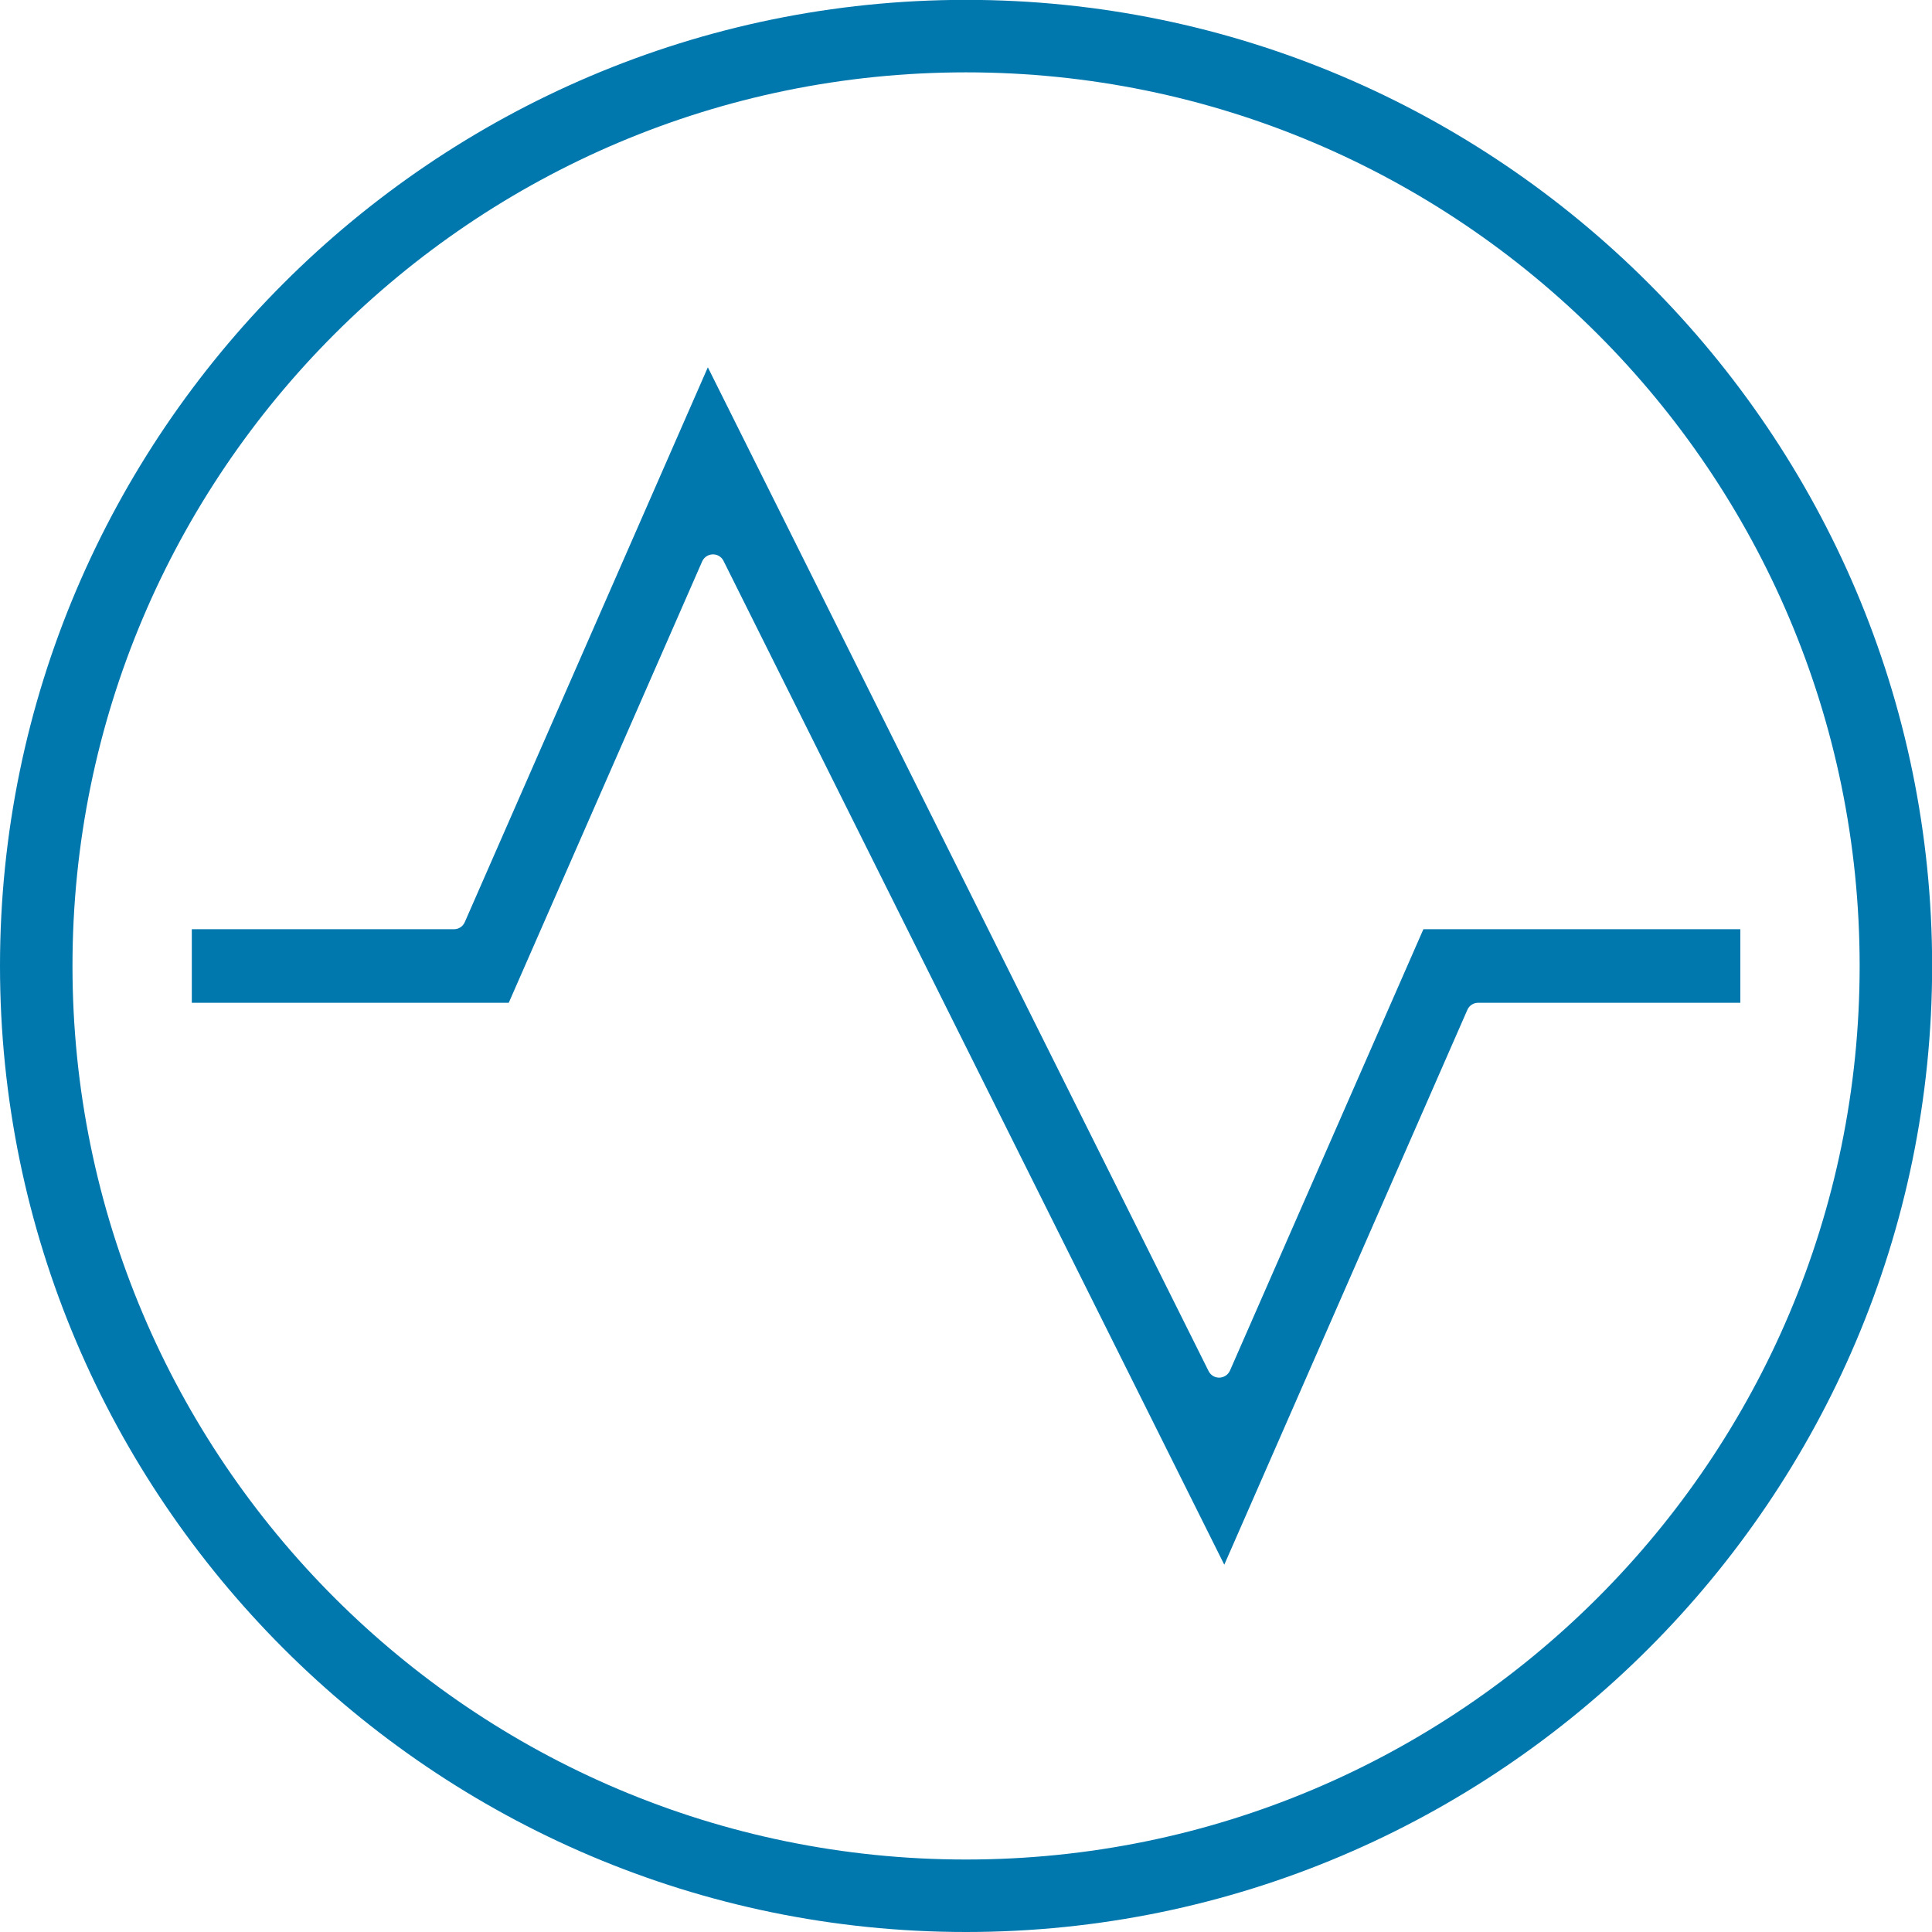 <?xml version="1.0" encoding="UTF-8"?>
<!DOCTYPE svg PUBLIC "-//W3C//DTD SVG 1.1//EN" "http://www.w3.org/Graphics/SVG/1.1/DTD/svg11.dtd">
<!-- Creator: CorelDRAW 2017 -->
<svg xmlns="http://www.w3.org/2000/svg" xml:space="preserve" width="135.061mm" height="135.061mm" version="1.1" style="shape-rendering:geometricPrecision; text-rendering:geometricPrecision; image-rendering:optimizeQuality; fill-rule:evenodd; clip-rule:evenodd"
viewBox="0 0 14313 14313"
 xmlns:xlink="http://www.w3.org/1999/xlink">
 <defs>
  <style type="text/css">
   <![CDATA[
    .fil0 {fill:#0078AE}
   ]]>
  </style>
 </defs>
 <g id="Layer_x0020_1">
  <g id="_1875058338464">
   <g>
    <path class="fil0" d="M9070 11592l1801 -4111c14,-32 45,-52 80,-52l1942 0 0 -545 -2348 0 -1433 3270c-14,31 -44,51 -78,52 -34,1 -65,-18 -80,-48l-3710 -7437 -1801 4111c-14,32 -45,52 -80,52l-1942 0 0 545 2348 0 1433 -3270c14,-31 44,-51 78,-52 34,-1 65,18 80,48l3710 7437z"/>
   </g>
   <g>
    <path class="fil0" d="M7157 14313c3942,0 7157,-3215 7157,-7157 0,-3942 -3215,-7157 -7157,-7157 -3942,0 -7157,3215 -7157,7157 0,3942 3215,7157 7157,7157zm0 -13777c3653,0 6620,2967 6620,6620 0,3653 -2967,6620 -6620,6620 -3653,0 -6620,-2967 -6620,-6620 0,-3653 2967,-6620 6620,-6620z"/>
   </g>
  </g>
 </g>
</svg>

